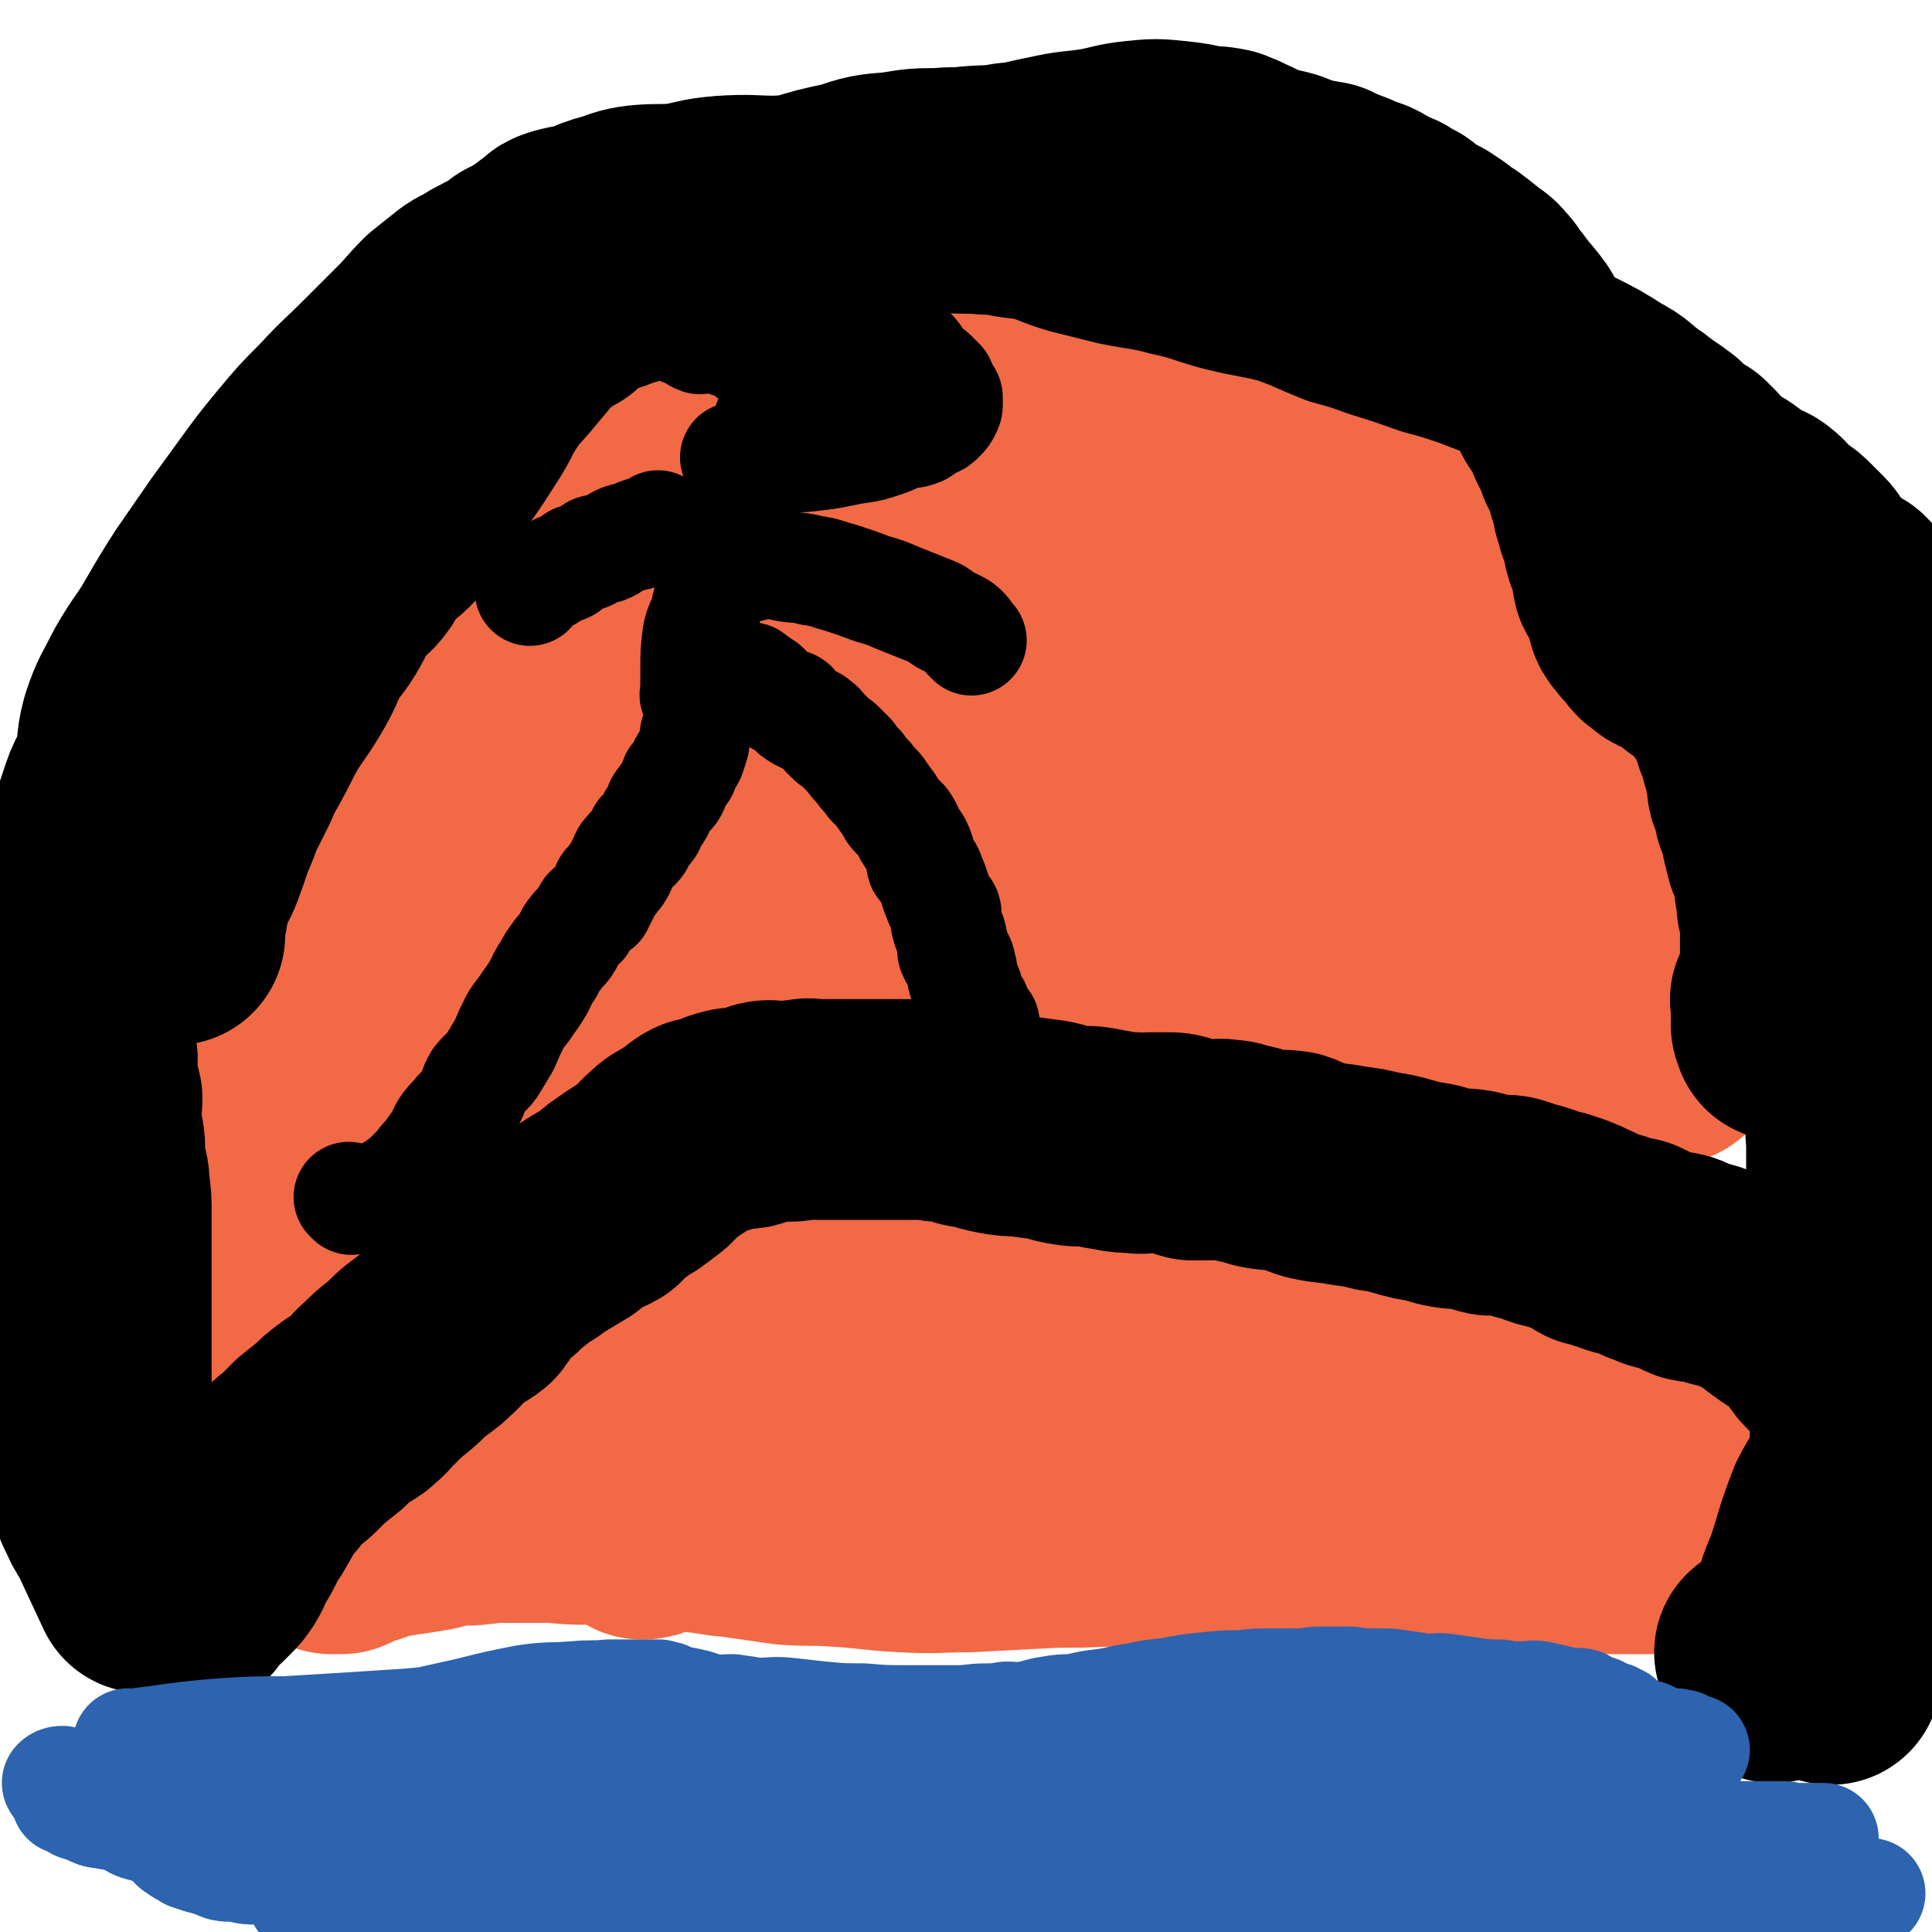 <svg viewBox='0 0 1050 1050' version='1.1' xmlns='http://www.w3.org/2000/svg' xmlns:xlink='http://www.w3.org/1999/xlink'><g fill='none' stroke='#F26946' stroke-width='120' stroke-linecap='round' stroke-linejoin='round'><path d='M932,746c-1,-1 -1,-1 -1,-1 -1,-1 0,0 0,0 0,0 0,0 0,0 0,0 0,0 0,0 -1,-1 0,0 0,0 0,0 0,0 0,0 0,0 0,0 0,0 -1,-1 0,0 0,0 0,0 0,0 0,0 0,0 0,0 0,0 '/><path d='M905,785c-1,-1 -1,-1 -1,-1 -1,-1 0,0 0,0 0,0 0,0 0,0 0,0 0,0 0,0 -1,-1 0,0 0,0 0,0 0,0 0,0 0,0 -1,0 0,0 2,-10 2,-10 6,-20 0,-1 1,-1 2,-2 0,0 0,0 0,0 3,-6 3,-6 6,-11 2,-3 2,-3 4,-5 3,-3 3,-3 5,-6 2,-3 1,-4 3,-7 2,-3 2,-3 4,-6 2,-2 2,-2 3,-4 1,-3 0,-3 0,-6 0,-1 1,-1 0,-2 -1,-2 -2,-2 -4,-3 -2,-3 -1,-4 -4,-6 -3,-3 -4,-2 -7,-4 -3,-2 -2,-3 -5,-5 -5,-4 -6,-4 -11,-7 -6,-2 -6,-2 -11,-5 -5,-3 -4,-3 -9,-6 -5,-2 -5,-3 -10,-5 -4,-2 -4,-2 -9,-4 -3,-1 -4,-1 -6,-3 -3,-2 -2,-2 -4,-4 -1,-2 -1,-1 -3,-2 -2,-1 -3,-1 -5,-2 -3,-1 -3,-1 -6,-2 -3,-1 -3,-1 -6,-2 -3,0 -3,0 -5,-1 -3,-2 -3,-2 -7,-3 -2,-1 -2,-1 -4,-1 -3,-2 -3,-2 -6,-3 -3,-1 -3,0 -5,-1 -3,-1 -3,-2 -6,-3 -3,0 -3,1 -5,0 -2,0 -2,-1 -4,-1 -3,-1 -3,0 -7,-1 -3,-1 -3,-1 -6,-2 -3,-1 -4,-1 -7,-1 -3,-1 -3,0 -6,-1 -4,-1 -4,-2 -8,-3 -4,0 -4,1 -8,0 -5,0 -4,-1 -8,-1 -5,-1 -5,-1 -10,-2 -5,-1 -5,-1 -11,-1 -6,0 -6,0 -12,0 -7,0 -7,-1 -13,-1 -7,0 -7,0 -13,0 -5,0 -5,0 -11,0 -5,0 -5,0 -10,0 -5,0 -5,0 -10,0 -3,0 -3,0 -7,1 -3,0 -3,0 -6,0 -3,0 -3,0 -7,1 -3,1 -3,2 -7,3 -3,0 -3,-1 -5,-1 -3,0 -3,1 -5,1 -2,0 -2,0 -5,0 -2,0 -2,0 -4,0 -3,0 -3,0 -5,0 -5,0 -5,-1 -10,-1 -4,0 -4,0 -9,0 -4,0 -4,0 -8,0 -4,0 -4,0 -7,0 -4,0 -4,0 -7,0 -2,0 -2,0 -4,0 -1,0 -1,0 -3,0 -2,0 -2,0 -4,0 -1,0 -1,0 -3,0 -5,0 -5,0 -11,0 -5,0 -5,0 -10,0 -3,0 -3,0 -6,0 -4,0 -4,0 -9,0 -3,0 -3,0 -6,0 -6,0 -6,0 -11,0 -6,0 -6,1 -11,2 -6,1 -6,1 -12,2 -5,2 -5,2 -10,4 -6,2 -6,2 -12,4 -8,3 -8,4 -16,7 -9,4 -9,3 -18,7 -14,6 -14,7 -27,13 -11,6 -11,5 -22,10 -9,5 -9,5 -17,10 -8,5 -8,6 -16,11 -7,5 -7,5 -14,9 -7,5 -7,4 -14,9 -7,5 -7,5 -15,11 -9,5 -9,6 -18,11 -8,4 -9,3 -17,7 -6,4 -6,5 -13,9 -5,4 -5,4 -11,7 -5,3 -5,2 -10,5 -4,2 -4,2 -8,4 -2,1 -2,0 -4,2 -3,1 -2,1 -4,2 -4,2 -3,2 -7,5 -3,2 -4,2 -7,5 -4,3 -4,3 -8,6 -5,4 -5,3 -10,7 -3,3 -3,3 -7,7 -3,3 -3,3 -7,6 -4,2 -4,2 -7,4 -4,3 -4,4 -8,6 -2,2 -3,1 -5,2 -3,2 -3,2 -5,4 -2,2 -2,3 -4,4 -2,1 -2,0 -4,0 -2,0 -2,2 -4,2 -2,1 -2,1 -4,1 0,0 0,0 0,0 0,0 0,0 0,0 0,0 0,0 -1,0 -1,0 -2,0 -3,0 0,0 1,0 1,0 1,0 0,-1 1,-1 3,-1 3,-1 5,-2 4,-1 4,-1 7,-3 5,-2 4,-3 9,-5 4,-2 5,-1 9,-3 3,-1 3,-1 5,-3 6,-3 6,-3 12,-6 5,-3 5,-2 10,-5 5,-2 5,-2 11,-5 5,-3 5,-3 10,-6 6,-4 7,-3 13,-8 16,-11 16,-12 31,-24 14,-12 13,-13 28,-24 15,-11 16,-10 32,-22 14,-9 13,-10 27,-19 12,-9 13,-8 25,-15 10,-6 10,-6 19,-12 9,-4 9,-4 18,-8 8,-4 8,-4 17,-8 3,-2 3,-1 8,-3 8,-3 8,-3 16,-6 10,-4 10,-5 20,-9 10,-5 10,-5 21,-8 10,-4 10,-4 20,-7 9,-4 9,-4 19,-7 10,-3 10,-3 20,-5 10,-2 10,-1 20,-2 10,0 10,0 19,0 9,0 9,0 18,0 9,0 9,0 19,0 10,0 10,0 20,0 9,0 10,0 19,1 7,1 7,2 15,3 8,2 8,2 17,4 9,2 9,2 19,5 9,2 9,2 19,4 10,3 10,3 20,7 9,2 8,3 17,6 8,3 8,3 16,6 7,3 7,4 14,7 6,2 6,2 12,4 6,2 6,2 12,5 6,3 6,4 12,7 6,2 7,0 13,3 6,3 5,4 11,7 4,2 4,2 8,4 5,2 5,2 9,5 3,1 2,1 5,3 2,3 3,3 5,5 2,1 2,1 3,3 1,1 1,1 2,2 1,2 1,2 3,4 2,3 3,2 5,4 2,2 2,3 3,5 2,2 3,1 5,3 1,3 1,3 3,5 1,2 2,2 3,4 1,2 0,3 2,5 1,1 2,0 3,1 2,2 2,3 3,6 1,2 1,3 2,5 2,2 2,2 4,5 2,2 2,2 3,4 1,4 0,4 0,7 0,3 0,3 0,6 0,3 0,3 0,6 0,4 0,4 0,9 0,5 0,5 0,9 0,5 -1,5 -1,9 0,6 0,6 0,11 0,3 0,3 0,7 0,3 0,3 1,7 1,3 1,3 3,6 2,3 2,2 5,5 1,1 1,2 3,3 3,1 3,1 6,2 2,0 2,-1 4,0 2,1 2,2 3,2 1,1 2,0 3,0 0,0 0,0 0,0 1,0 1,0 2,0 0,0 0,0 0,0 0,0 0,0 0,0 -1,-1 -2,0 -3,0 -1,0 -1,0 -2,0 -2,0 -2,0 -3,0 -2,0 -2,0 -4,0 -1,-1 -1,-1 -3,-2 -1,0 -1,0 -3,0 -1,0 -1,-1 -2,-1 -1,0 -1,0 -3,0 -1,0 -1,0 -2,0 -2,0 -1,-1 -3,-1 -1,0 -1,0 -1,0 -1,0 -1,0 -1,0 -1,0 -1,0 -3,0 -1,0 -1,0 -1,0 -1,0 -1,0 -1,0 -1,0 -1,0 -2,0 -1,0 -1,0 -1,0 -1,0 -1,0 -3,0 0,0 0,0 0,0 -1,0 -1,0 -2,0 -1,0 -1,0 -1,0 -1,0 -1,0 -2,0 -1,0 -1,0 -3,0 0,0 0,0 0,0 0,0 0,0 0,0 0,0 0,0 -1,0 0,0 0,0 0,0 -1,0 -2,0 -2,0 -1,0 0,0 0,0 0,0 0,0 0,0 0,0 0,0 -1,0 0,0 0,0 0,0 -1,0 -1,0 -1,0 0,0 0,0 0,0 0,0 0,0 0,0 0,0 0,0 -1,0 0,0 0,0 0,0 -1,0 -1,0 -2,0 0,0 0,0 -1,0 0,0 0,0 0,0 -1,0 -1,0 -3,0 0,0 0,0 0,0 -2,0 -2,0 -4,0 -1,0 -1,0 -1,0 -2,0 -2,-1 -4,-1 -2,0 -2,0 -4,0 -2,0 -2,0 -4,0 -2,-1 -1,-1 -3,-2 -1,0 -1,0 -2,0 -3,0 -3,0 -5,0 -3,0 -3,-1 -6,-1 -5,0 -6,0 -11,0 -7,0 -7,0 -13,0 -7,0 -7,0 -14,0 -6,0 -6,0 -11,0 -5,0 -5,0 -10,0 -4,0 -4,-1 -8,-1 -4,0 -4,0 -8,0 -3,0 -3,0 -6,0 -4,0 -4,0 -7,0 -6,0 -6,0 -12,0 -7,0 -7,0 -14,0 -9,0 -9,0 -18,0 -10,0 -10,0 -20,0 -12,0 -12,0 -23,0 -10,0 -10,0 -21,0 -12,0 -12,0 -25,0 -15,0 -15,1 -29,1 -17,1 -17,0 -34,1 -19,1 -19,1 -38,2 -17,0 -17,1 -35,0 -18,-1 -18,-2 -36,-3 -13,-1 -13,0 -27,-1 -14,-2 -14,-2 -28,-4 -12,-1 -12,-2 -24,-3 -9,-1 -9,0 -18,-1 -10,-1 -10,-2 -21,-3 -10,0 -10,0 -21,0 -10,0 -10,-1 -20,-1 -10,0 -10,0 -20,0 -8,0 -8,0 -16,1 -8,1 -8,0 -16,1 -6,1 -6,2 -13,3 -6,1 -6,1 -13,2 -6,1 -6,1 -12,2 -4,1 -4,2 -8,3 -3,1 -4,0 -7,1 -3,2 -3,2 -6,3 -1,1 -1,0 -3,1 0,0 0,0 -1,0 0,0 0,0 -1,0 0,0 0,0 0,0 1,0 1,0 1,0 0,0 0,0 0,0 1,0 1,0 1,0 0,0 0,0 0,0 0,0 0,0 0,0 1,0 1,0 2,0 0,0 0,0 0,0 0,0 1,0 1,0 1,0 1,0 2,-1 2,-1 1,-1 3,-2 4,-2 5,-2 9,-3 5,-2 5,-1 9,-3 10,-5 10,-5 19,-10 20,-13 19,-13 39,-26 25,-16 24,-16 49,-31 23,-13 23,-13 46,-26 20,-12 20,-14 41,-24 18,-9 19,-7 37,-14 18,-7 17,-8 35,-13 15,-4 15,-3 30,-6 14,-3 14,-4 28,-6 16,-2 16,-1 32,-3 8,-1 8,-1 16,-2 12,-1 12,-1 24,-1 12,0 12,0 24,0 9,0 10,-1 19,0 8,1 8,2 15,3 5,0 6,-1 10,0 2,1 3,1 4,3 1,1 0,1 0,2 0,1 0,1 0,1 -4,4 -5,4 -10,6 -6,3 -7,2 -14,4 -10,3 -11,3 -21,7 -22,9 -22,9 -44,19 -20,10 -20,11 -40,20 -17,8 -18,7 -35,14 -16,7 -16,8 -31,15 -13,6 -13,5 -25,11 -12,6 -11,6 -23,11 -10,5 -10,5 -21,10 -6,3 -6,3 -13,6 -9,5 -9,5 -18,9 -7,4 -6,4 -13,8 -7,4 -7,4 -13,8 -2,1 -3,1 -5,3 -1,1 -1,2 -1,3 -1,0 0,0 0,0 2,0 2,0 4,-1 4,-1 3,-2 7,-3 13,-2 13,-1 25,-4 24,-6 24,-6 47,-12 29,-9 29,-10 58,-18 27,-8 27,-8 54,-15 25,-8 25,-9 50,-16 22,-5 22,-5 44,-9 19,-5 19,-5 38,-9 17,-3 17,-4 33,-7 14,-2 14,0 28,-1 8,-1 8,-2 15,-2 9,0 9,1 17,1 10,1 10,1 20,2 10,1 10,2 19,3 9,1 10,0 19,1 6,2 6,2 13,4 6,2 6,1 12,3 5,2 4,3 9,5 4,2 4,2 9,3 3,1 3,1 6,2 2,1 2,2 4,3 1,0 1,0 1,0 1,0 2,1 2,1 0,0 -1,0 -2,1 -3,0 -3,1 -6,1 -20,4 -20,4 -41,8 -27,6 -27,6 -54,11 -22,5 -22,5 -44,10 -18,3 -18,3 -36,8 -11,2 -11,3 -22,5 -9,3 -10,2 -18,4 -4,1 -3,3 -6,3 -6,2 -6,1 -11,1 -6,0 -6,0 -12,0 -7,0 -7,0 -13,0 -5,0 -5,0 -10,0 -6,0 -6,0 -11,-1 -4,-1 -3,-1 -7,-1 -2,-1 -2,-1 -5,-1 -2,0 -2,0 -4,0 -1,0 -1,0 -1,0 -1,0 -1,-1 -2,-1 0,0 0,0 0,0 0,0 0,0 0,0 '/><path d='M980,802c-1,-1 -1,-1 -1,-1 -1,-1 0,0 0,0 0,0 0,0 0,0 0,0 0,0 0,0 -1,-1 0,0 0,0 0,0 0,0 0,0 0,0 0,0 0,0 -1,-1 0,0 0,0 0,0 0,0 0,0 0,0 0,0 0,0 -1,-1 0,0 0,0 0,0 0,0 0,0 0,0 0,0 0,0 -1,-1 0,0 0,0 0,0 0,0 0,0 0,0 0,0 0,0 -1,-1 0,0 0,0 0,0 0,0 0,0 0,0 0,0 0,0 -1,-1 0,0 0,0 0,0 0,0 0,0 0,0 0,0 0,0 -1,-1 0,0 0,0 0,0 0,0 0,0 1,-5 1,-5 1,-10 1,-2 1,-2 1,-4 2,-6 2,-6 4,-12 0,0 0,0 0,-1 2,-6 2,-6 4,-12 0,0 0,1 0,1 0,0 0,0 0,0 1,-4 1,-4 2,-9 0,0 0,0 0,0 0,0 0,0 0,0 -1,-1 0,0 0,0 0,0 0,0 0,0 0,0 0,0 0,0 -1,-1 0,0 0,0 0,0 0,0 0,0 0,0 -1,0 0,0 3,-2 4,-2 8,-4 0,0 0,0 0,0 0,0 -1,0 0,0 2,-3 3,-3 7,-5 0,0 0,0 0,0 0,0 -1,0 0,0 3,-5 5,-8 7,-10 1,-1 -3,3 -2,3 1,0 3,-2 5,-4 4,-4 4,-4 6,-9 2,-4 2,-4 4,-8 2,-5 3,-4 4,-9 1,-5 0,-5 1,-10 1,-5 1,-5 2,-9 0,-4 1,-4 1,-8 0,-3 0,-3 0,-7 0,-3 0,-3 0,-7 0,-4 0,-4 0,-7 0,-4 0,-4 0,-7 0,-3 0,-3 0,-7 0,-4 0,-4 0,-7 0,-3 0,-3 0,-7 0,-2 0,-2 0,-5 0,-2 0,-2 0,-4 0,-3 0,-3 0,-6 0,-1 0,-1 0,-1 0,-2 0,-2 0,-4 0,-2 0,-2 0,-3 0,-2 0,-2 0,-5 0,-2 0,-2 0,-4 0,-2 0,-2 0,-4 0,-2 0,-2 0,-4 0,-2 -1,-2 -2,-4 -1,-2 -1,-2 -1,-4 0,-2 0,-2 0,-4 0,-2 0,-2 0,-4 0,-1 -1,-1 -2,-3 0,-2 1,-2 0,-4 -1,-3 -2,-3 -3,-5 -1,-2 -1,-2 -1,-5 -1,-2 0,-2 -1,-3 -1,-3 -1,-3 -2,-5 -1,-2 -1,-2 -1,-4 0,-2 1,-2 0,-4 -1,-2 -2,-2 -3,-4 0,-2 1,-2 1,-4 0,-2 -1,-2 -2,-4 -1,-3 -1,-3 -1,-5 0,-2 0,-2 0,-4 0,-3 0,-3 0,-6 0,-2 0,-2 0,-5 0,-2 -1,-2 -1,-4 -1,-4 -1,-4 -1,-7 0,-3 1,-3 0,-6 -1,-3 -3,-3 -4,-6 -1,-3 1,-4 1,-7 -1,-3 -2,-3 -3,-6 0,-3 1,-3 1,-5 0,-3 1,-4 0,-7 -1,-2 -3,-2 -4,-5 0,-2 1,-2 1,-4 0,-3 0,-3 0,-5 0,-4 0,-4 0,-7 0,-3 1,-3 0,-6 0,-2 -2,-2 -2,-3 -1,-3 0,-3 0,-6 0,-7 1,-7 0,-14 -1,-7 -2,-7 -3,-14 0,-6 1,-6 0,-13 -1,-4 0,-5 -2,-9 -2,-5 -3,-4 -4,-9 -1,-2 0,-3 -1,-5 -1,0 -2,1 -2,0 -1,-1 0,-2 -1,-4 -1,-2 -2,-1 -4,-2 0,0 0,-1 0,-1 -1,-2 -1,-2 -2,-3 0,0 0,0 -1,-1 0,0 0,0 0,0 0,0 0,0 -1,0 -1,0 -2,0 -3,0 0,0 1,0 1,0 0,0 -1,0 -1,0 0,0 0,1 0,1 0,0 -1,0 -1,0 0,1 1,2 0,2 -1,1 -1,0 -2,0 0,0 0,1 0,1 -1,1 -1,0 -2,1 -2,1 -1,1 -3,3 -1,1 -1,1 -1,1 -1,1 -1,1 -3,3 0,0 0,1 -1,1 -1,1 -2,1 -3,2 0,1 0,1 0,1 -1,1 -1,1 -2,1 -1,0 -1,0 -2,0 -1,0 -1,0 -1,0 0,0 0,0 -1,0 0,0 0,0 0,0 0,0 0,0 0,-1 0,-1 0,-1 0,-1 0,-2 0,-2 0,-3 0,-1 0,-1 0,-2 0,-1 0,-1 0,-2 0,-1 0,-1 0,-3 0,0 0,0 0,0 0,-1 0,-1 0,-2 0,0 0,0 0,0 0,-1 0,-1 0,-2 0,0 0,0 0,-1 0,-1 0,-1 0,-1 0,0 0,0 0,0 0,0 0,0 0,0 -1,0 -1,0 -2,0 -1,0 -1,0 -2,0 -1,0 -1,0 -2,1 -2,1 -2,2 -4,3 -1,0 -1,0 -2,0 -3,1 -3,0 -6,1 -1,0 -1,1 -3,2 -2,0 -2,0 -4,1 -3,1 -3,1 -5,2 -3,0 -3,-1 -6,0 -2,1 -2,2 -4,2 -3,1 -3,0 -5,0 -3,0 -3,0 -5,1 -3,1 -3,1 -6,2 -4,0 -4,1 -9,1 -3,1 -3,0 -5,0 -3,0 -3,0 -6,0 -4,0 -4,0 -9,0 -3,0 -3,0 -7,0 -4,0 -4,0 -8,0 -5,0 -5,0 -9,0 -4,0 -4,1 -8,1 -5,0 -5,0 -10,0 -4,0 -4,0 -8,0 -5,0 -5,0 -10,0 -5,0 -5,0 -10,0 -8,0 -8,0 -15,0 -9,0 -9,1 -18,1 -12,1 -12,0 -23,1 -20,3 -20,3 -39,6 -22,4 -22,3 -44,8 -25,6 -25,8 -50,14 -18,5 -18,5 -37,8 -14,3 -14,3 -29,4 -8,1 -8,1 -17,1 -7,0 -7,-1 -14,-1 -5,0 -5,0 -10,0 -3,0 -3,0 -6,0 -6,0 -6,0 -12,0 -7,0 -7,0 -13,0 -7,0 -7,0 -14,0 -6,0 -6,0 -13,0 -7,0 -7,-1 -14,0 -11,1 -11,1 -22,2 -14,3 -13,3 -27,7 -12,3 -12,3 -25,6 -12,3 -12,3 -24,6 -8,2 -8,3 -16,5 -8,2 -8,2 -16,3 -7,1 -7,1 -13,2 -4,1 -4,0 -8,1 -4,1 -3,2 -7,3 -6,1 -6,1 -11,2 -5,1 -5,2 -10,3 -5,1 -5,0 -10,1 -4,1 -4,2 -8,4 -4,2 -4,2 -8,4 -3,2 -3,2 -7,3 -3,1 -4,0 -7,2 -5,1 -4,2 -9,4 -3,2 -3,2 -6,3 -4,2 -4,2 -7,4 -3,1 -3,1 -6,2 -2,1 -2,1 -5,2 -3,2 -3,2 -6,4 -2,1 -2,1 -5,2 -3,2 -3,2 -5,4 -3,2 -3,2 -6,4 -2,2 -1,3 -3,6 -3,2 -3,2 -5,5 -2,2 -2,2 -4,4 -2,3 -2,3 -4,7 -2,3 -2,3 -4,7 -3,5 -2,5 -4,9 -2,5 -2,5 -4,10 -3,5 -4,5 -6,10 -2,6 -1,6 -4,12 -2,7 -3,7 -5,13 -4,8 -4,8 -7,15 -3,10 -3,10 -6,19 -3,9 -2,9 -5,18 -2,4 -3,4 -4,8 -2,10 -1,10 -4,20 -2,10 -2,9 -5,19 -1,5 -1,5 -1,9 -1,4 -1,4 -1,7 -1,5 -1,4 -1,9 -1,4 -1,4 -2,8 -1,5 0,5 -1,9 0,4 -1,4 -1,7 -2,9 -2,8 -3,17 -1,7 0,7 0,14 0,1 0,1 0,2 0,2 0,2 0,5 0,2 0,2 0,5 0,2 0,2 0,5 0,3 0,3 0,6 0,2 0,2 0,5 0,1 0,1 0,3 0,3 0,3 0,5 0,2 0,2 0,4 0,1 0,1 0,2 1,4 2,3 4,7 1,2 1,2 3,5 '/><path d='M127,476c-1,-1 -1,-1 -1,-1 -1,-1 0,0 0,0 0,0 0,0 0,0 0,0 0,0 0,0 -1,-1 0,0 0,0 0,0 0,0 0,0 0,-6 -1,-6 0,-12 0,-3 1,-3 2,-7 1,-6 1,-6 2,-12 2,-7 2,-7 3,-14 2,-8 3,-8 5,-16 2,-10 1,-10 4,-19 5,-15 5,-15 11,-30 10,-22 11,-22 20,-44 7,-16 7,-16 14,-32 5,-13 6,-12 11,-25 4,-7 4,-7 7,-14 2,-6 0,-7 4,-11 2,-3 4,-2 7,-4 2,-2 2,-3 5,-4 0,-1 -1,1 0,1 1,0 2,0 3,-1 2,0 2,0 4,-1 5,-2 5,-1 9,-3 6,-2 6,-2 13,-4 13,-5 14,-4 27,-9 14,-6 14,-6 28,-11 17,-6 17,-6 33,-11 17,-6 16,-7 33,-12 17,-6 17,-5 33,-9 16,-4 16,-4 32,-7 16,-4 16,-4 33,-6 14,-2 14,-2 28,-3 15,-1 15,0 30,0 9,0 9,-1 18,0 14,1 14,2 27,3 13,1 13,1 26,2 11,2 11,2 23,4 11,1 11,1 21,3 9,1 9,2 18,3 8,1 9,0 17,1 6,1 6,1 13,2 7,2 7,3 14,5 7,2 8,1 15,3 9,3 9,3 17,6 9,4 9,4 19,8 8,3 8,4 17,6 9,2 9,0 18,3 8,3 8,3 16,8 7,4 7,5 14,10 10,6 10,6 19,12 8,7 7,7 15,14 7,6 7,6 14,11 8,6 8,5 15,10 6,4 6,4 10,8 5,4 5,4 9,8 3,3 3,3 6,6 4,4 5,4 9,8 6,5 6,5 12,11 4,5 3,6 8,11 4,5 5,4 10,9 3,4 3,4 6,8 3,5 3,5 6,10 2,3 1,3 3,7 1,6 2,5 3,11 1,3 -1,4 0,7 1,4 2,4 3,8 1,4 0,4 0,9 0,3 0,3 0,6 0,2 0,2 0,5 0,2 1,2 1,5 0,1 0,1 0,1 0,1 0,0 0,0 0,0 0,0 0,0 0,-1 0,-1 0,-1 -1,-3 -1,-3 -2,-6 -1,-4 -1,-4 -3,-9 -2,-6 -2,-7 -5,-13 -4,-6 -5,-5 -10,-11 -5,-7 -4,-8 -10,-14 -9,-9 -9,-9 -18,-17 -10,-9 -10,-9 -21,-17 -10,-7 -10,-7 -21,-12 -10,-6 -10,-6 -22,-10 -10,-3 -10,-3 -21,-5 -9,-2 -9,-1 -19,-3 -10,-2 -10,-1 -20,-3 -9,-2 -9,-2 -18,-4 -8,-2 -8,-2 -17,-4 -5,-1 -5,-1 -10,-3 -5,-1 -5,-1 -11,-1 -5,-1 -5,0 -10,0 -7,0 -8,-1 -15,0 -13,2 -14,2 -27,6 -10,3 -10,4 -20,8 -9,3 -10,2 -19,6 -11,3 -10,4 -21,8 -10,3 -10,3 -21,6 -10,4 -10,5 -21,7 -11,3 -11,2 -23,4 -13,2 -13,2 -25,4 -14,2 -14,2 -27,3 -14,2 -14,2 -27,3 -15,2 -15,1 -29,2 -13,0 -13,-1 -27,0 -16,1 -16,2 -32,3 -14,1 -14,0 -28,0 -17,0 -17,-1 -34,-1 -13,0 -13,0 -26,0 -12,0 -12,0 -24,0 -8,0 -8,1 -17,0 -6,-1 -6,-2 -12,-4 -3,-1 -4,-1 -6,-2 -1,-1 -1,-1 -1,-2 0,0 1,0 1,0 2,-1 1,-2 3,-3 4,-1 5,-1 9,-1 21,-4 21,-5 42,-9 25,-4 25,-3 50,-6 25,-3 25,-3 50,-5 24,-2 24,-3 49,-4 23,-2 23,-1 47,-2 22,-1 22,-2 44,-3 21,-1 21,0 42,0 18,0 18,0 36,0 17,0 17,0 34,0 14,0 14,1 29,1 12,0 12,0 24,-1 10,0 10,1 20,0 5,0 5,0 9,-2 4,-1 5,-1 7,-3 0,0 -1,-1 -1,-1 -1,-1 -1,-1 -3,-1 -10,-2 -11,-3 -22,-3 -30,-3 -30,-2 -61,-3 -30,-1 -30,0 -60,0 -26,0 -26,1 -53,1 -21,0 -21,-1 -41,0 -22,1 -22,2 -44,2 -13,1 -13,0 -27,0 -12,0 -12,0 -24,0 -14,-1 -14,-1 -27,-2 -14,-1 -14,0 -28,-1 -16,-2 -16,-3 -32,-4 -17,-1 -17,0 -33,-1 -15,0 -15,0 -29,0 -14,0 -14,1 -27,2 -11,1 -12,0 -23,2 -9,3 -9,5 -18,8 -7,2 -8,0 -14,3 -6,2 -5,4 -11,6 -3,2 -3,1 -6,3 -4,1 -4,1 -7,3 -1,1 0,2 -1,3 -1,0 -1,0 -1,0 1,0 1,-1 3,-1 3,0 3,1 6,0 6,-1 5,-3 11,-4 16,-3 16,-3 32,-5 23,-2 23,0 45,-2 27,-2 27,-2 53,-6 22,-3 22,-4 45,-8 19,-4 20,-3 39,-7 18,-3 18,-3 37,-7 17,-5 17,-6 34,-10 15,-5 15,-4 30,-8 13,-4 13,-3 25,-7 7,-3 7,-4 14,-6 8,-3 8,-2 16,-4 5,-1 5,-1 10,-3 2,-1 3,-1 5,-3 0,-1 0,-2 0,-3 0,-1 -1,-1 -1,-1 -5,-1 -5,-2 -10,-1 -32,3 -32,2 -63,9 -40,9 -40,10 -80,23 -30,10 -30,11 -60,25 -22,10 -22,10 -42,22 -17,10 -17,11 -33,22 -14,9 -14,8 -27,18 -11,9 -11,10 -21,21 -9,10 -8,11 -17,21 -6,9 -6,9 -12,18 -5,7 -6,7 -11,15 -4,6 -4,6 -7,13 -1,1 -1,2 -2,3 -2,3 -2,3 -4,5 -2,4 -2,3 -4,7 -2,3 -1,3 -3,6 -2,2 -2,2 -4,4 -3,1 -3,1 -6,1 -1,0 -1,0 -3,0 -1,0 -1,0 -3,-1 -2,-3 -3,-3 -5,-6 -1,-2 -1,-2 -1,-4 -1,-3 0,-3 1,-6 2,-3 2,-3 4,-6 14,-14 14,-14 29,-28 27,-25 28,-24 56,-50 23,-22 22,-23 46,-44 13,-12 13,-12 27,-21 9,-6 10,-7 19,-9 4,-1 4,1 8,3 2,1 2,0 3,1 1,1 0,1 0,2 -1,2 -2,2 -2,4 -2,4 -1,4 -2,8 -2,4 -2,4 -5,8 -2,3 -2,3 -4,7 -4,4 -4,4 -7,9 -9,13 -8,13 -17,26 -8,12 -8,12 -16,24 -7,9 -7,9 -14,18 -6,8 -6,8 -12,14 -4,5 -4,5 -9,9 -3,2 -4,2 -6,5 -3,4 -2,5 -5,10 -2,3 -3,3 -4,6 -2,4 -2,4 -3,8 -1,1 0,1 -1,2 0,3 0,3 -1,6 -2,5 -2,5 -4,10 -2,6 -2,6 -4,11 -4,8 -4,8 -7,16 -4,9 -3,9 -7,17 -3,9 -4,8 -7,17 -3,9 -2,9 -5,18 -2,9 -2,9 -5,18 -3,8 -3,8 -6,16 -2,10 -2,10 -4,19 -4,11 -4,11 -7,21 -4,10 -4,10 -7,20 -3,10 -3,10 -7,19 -3,9 -3,9 -6,17 -1,6 -1,6 -3,12 -2,6 -3,6 -5,12 -2,4 -1,4 -3,8 -1,4 -1,4 -2,8 -1,2 0,2 -1,4 0,1 -1,1 -1,2 0,1 0,1 0,1 1,0 1,0 1,0 3,-2 2,-3 4,-5 3,-3 4,-3 7,-6 6,-5 7,-4 12,-9 14,-14 14,-14 26,-29 14,-16 14,-17 27,-34 14,-17 14,-17 28,-34 12,-14 13,-13 25,-26 8,-10 7,-11 16,-20 7,-8 7,-7 15,-14 5,-6 6,-5 11,-11 5,-5 4,-5 9,-11 3,-5 3,-6 6,-10 1,-1 2,-1 3,-2 1,-2 0,-3 1,-6 3,-4 4,-4 6,-8 2,-3 1,-4 3,-7 2,-3 3,-3 5,-6 0,-1 0,-1 1,-3 0,0 0,0 0,0 0,0 0,0 0,0 -1,2 0,3 -1,5 -4,4 -5,2 -10,6 -4,5 -3,6 -7,10 -7,7 -9,5 -15,13 -13,18 -11,19 -22,38 -9,16 -10,15 -18,31 -6,12 -6,13 -10,25 -4,12 -3,12 -7,24 -2,7 -2,8 -4,15 -2,8 -3,8 -4,15 -1,4 0,4 0,8 0,4 0,4 1,8 0,6 0,6 1,11 1,6 1,7 3,12 1,5 1,5 3,10 1,3 1,3 3,5 1,2 1,2 3,3 2,1 3,1 5,0 1,-1 1,-1 2,-3 2,-2 2,-2 4,-4 6,-7 7,-7 12,-14 9,-12 8,-13 17,-25 9,-14 9,-14 19,-28 7,-11 7,-11 15,-22 6,-9 5,-9 12,-17 5,-6 5,-5 10,-10 6,-5 5,-6 11,-10 5,-2 5,-1 10,-3 2,-1 1,-1 3,-2 3,-2 3,-2 6,-3 3,-2 3,-2 6,-5 3,-2 3,-3 6,-5 4,-3 4,-3 8,-6 3,-2 3,-2 8,-4 3,-3 3,-3 7,-4 5,-2 5,-2 9,-3 5,-1 5,-1 11,-1 5,0 5,-1 10,0 6,1 6,2 12,3 9,1 9,-1 17,0 8,1 8,1 15,2 8,1 8,1 17,2 7,1 7,0 13,1 7,1 7,1 14,1 8,1 8,0 16,0 7,0 7,0 14,0 6,0 6,0 12,0 9,0 9,0 17,0 9,0 9,0 17,0 9,0 9,-1 17,0 9,1 9,2 17,3 8,0 8,-1 17,-1 7,0 7,0 14,0 6,0 6,0 12,0 5,0 5,1 9,0 5,-1 4,-2 8,-3 5,0 5,0 10,0 6,0 6,0 11,0 4,0 4,0 8,-1 6,-1 6,-1 11,-2 5,-1 5,-1 10,-1 5,0 5,0 10,0 5,0 5,0 10,0 4,0 4,0 8,0 3,0 4,-1 7,0 5,1 5,2 9,3 6,2 6,1 11,3 5,2 5,1 11,3 4,2 4,4 9,5 4,2 5,1 9,2 5,2 5,2 9,4 4,2 4,2 8,3 3,1 3,1 6,2 4,1 4,1 8,2 4,2 4,1 9,2 2,1 2,1 3,1 4,0 4,0 7,0 3,0 3,0 6,0 4,0 4,0 7,-1 4,-1 4,0 7,-1 3,-2 3,-3 6,-5 2,-2 4,-1 5,-4 1,-2 1,-3 1,-6 0,-3 1,-3 0,-6 0,-3 -1,-3 -2,-5 -3,-7 -2,-7 -5,-13 -4,-8 -4,-8 -8,-15 -3,-8 -2,-8 -5,-15 -3,-7 -4,-6 -6,-13 -3,-5 -2,-6 -5,-11 -2,-5 -3,-4 -6,-9 -3,-4 -2,-5 -5,-9 -3,-3 -4,-2 -7,-4 -4,-3 -4,-4 -8,-6 -10,-4 -10,-4 -20,-6 -13,-4 -13,-5 -26,-7 -18,-2 -18,-2 -35,-3 -17,-1 -17,-1 -34,-2 -16,0 -16,-1 -31,0 -17,1 -17,1 -34,4 -16,1 -16,2 -32,4 -14,2 -14,2 -29,4 -14,2 -14,2 -29,4 -16,3 -16,2 -32,4 -14,2 -14,2 -28,4 -13,1 -14,0 -27,1 -12,1 -12,2 -24,4 -12,1 -12,0 -24,1 -10,2 -10,2 -20,4 -8,2 -8,3 -16,5 -8,1 -8,1 -16,2 -6,2 -6,2 -12,4 -6,3 -6,3 -11,6 -2,2 -2,2 -4,4 -2,1 -4,0 -4,1 -1,1 1,2 2,2 1,0 1,0 2,0 3,0 3,0 6,0 11,0 11,0 21,1 17,0 17,0 34,1 20,2 20,2 41,3 21,1 21,1 41,2 21,0 21,-1 41,-1 19,0 19,0 38,0 18,0 18,-1 37,0 15,1 15,1 31,4 11,1 11,1 23,4 16,4 16,4 32,9 15,4 14,5 29,10 13,4 13,4 26,8 12,3 12,3 23,6 9,2 9,3 17,5 7,2 7,1 14,3 5,1 5,1 10,1 4,1 4,1 8,2 4,1 3,2 7,3 3,1 3,0 6,1 1,1 1,1 2,2 0,0 0,0 0,0 1,0 1,0 2,0 0,0 0,0 0,0 1,0 1,0 1,0 '/></g>
<g fill='none' stroke='#000000' stroke-width='120' stroke-linecap='round' stroke-linejoin='round'><path d='M103,870c-1,-1 -1,-1 -1,-1 -1,-1 0,0 0,0 0,0 0,0 0,0 0,0 0,0 0,0 -1,-1 0,0 0,0 0,0 0,0 0,0 0,0 0,0 0,0 -1,-1 0,0 0,0 0,0 0,0 0,0 7,-6 7,-6 13,-12 0,0 0,0 0,0 3,-3 3,-3 5,-6 3,-5 2,-5 5,-10 2,-3 2,-3 4,-7 1,-3 2,-3 3,-6 3,-4 3,-4 5,-8 3,-4 2,-5 5,-9 3,-4 3,-4 6,-7 3,-4 3,-4 7,-8 3,-3 4,-3 8,-7 3,-3 3,-3 6,-6 5,-4 5,-4 10,-8 4,-4 4,-4 8,-7 5,-4 6,-3 10,-7 5,-4 4,-5 9,-9 5,-5 5,-5 10,-9 5,-4 5,-5 10,-9 5,-4 6,-4 10,-8 6,-5 5,-6 11,-11 5,-4 6,-3 11,-7 4,-5 2,-6 6,-10 4,-4 5,-4 9,-7 4,-4 4,-4 8,-7 5,-4 5,-4 10,-7 4,-3 4,-3 9,-6 5,-3 5,-3 10,-6 4,-3 3,-3 8,-6 4,-3 5,-2 10,-5 4,-4 4,-5 9,-8 4,-3 4,-3 9,-6 4,-3 4,-3 8,-6 4,-3 3,-4 7,-7 3,-3 3,-3 7,-5 3,-2 3,-2 6,-4 4,-2 3,-3 7,-5 2,-1 2,0 5,-1 2,0 2,-1 4,-1 3,-2 3,-2 7,-3 3,-1 3,0 6,0 3,0 3,0 6,-1 3,-1 3,-2 6,-3 4,-1 4,0 8,0 3,0 3,0 6,0 4,0 4,-1 8,-1 3,-1 3,0 7,0 3,0 3,0 6,0 4,0 4,0 9,0 5,0 5,0 11,0 5,0 5,0 11,0 4,0 4,0 9,0 4,0 4,0 8,0 4,0 4,0 7,0 2,0 2,0 5,1 2,0 2,-1 5,0 4,1 4,1 8,2 4,2 4,1 9,2 6,2 6,2 11,3 6,1 6,1 11,1 7,1 8,1 15,2 6,1 6,2 13,3 6,1 7,0 13,1 5,1 5,1 11,2 5,1 5,1 11,1 4,1 4,0 8,0 1,0 1,0 3,0 3,0 3,0 6,0 4,0 4,0 7,1 4,1 3,2 7,3 4,0 4,0 8,0 6,0 6,-1 11,0 4,0 4,1 9,2 6,1 6,2 12,3 7,1 7,0 14,1 6,2 5,3 12,5 9,2 9,1 19,3 8,1 8,1 16,3 7,1 7,1 14,3 7,2 7,2 14,3 5,1 5,2 11,3 6,1 6,0 12,1 5,1 5,2 10,3 3,0 3,0 7,0 3,0 3,0 6,1 3,1 3,1 6,2 4,1 4,1 7,2 5,2 5,2 10,3 3,1 3,1 6,2 5,2 5,2 9,4 3,1 3,2 5,3 4,1 4,1 7,2 5,1 5,2 9,3 3,1 3,0 6,1 4,2 4,2 8,4 4,1 4,2 8,3 4,1 4,0 8,1 4,1 3,3 8,5 3,1 3,-1 6,0 4,1 4,2 8,3 3,1 4,0 7,1 4,2 4,2 8,4 4,1 4,1 7,3 2,1 2,1 4,2 3,2 2,3 5,5 8,6 8,5 16,11 3,2 3,3 5,6 3,4 3,5 6,8 4,2 5,1 9,4 3,2 3,3 4,6 1,1 -1,0 -1,1 0,2 1,2 2,5 2,3 3,2 4,6 1,4 0,4 1,9 0,5 0,5 0,9 0,7 1,8 0,15 -1,6 -1,6 -3,12 -4,10 -5,9 -10,19 -7,18 -6,18 -12,36 -5,11 -4,11 -8,23 -3,7 -3,7 -6,14 -1,4 -2,4 -4,8 -1,2 -2,2 -3,4 -1,1 0,2 0,3 0,0 -1,0 -1,0 0,0 0,1 0,1 0,0 0,0 0,0 0,0 0,0 0,0 -1,-1 0,0 0,0 0,0 0,0 0,0 0,0 0,0 0,0 -1,-1 0,0 0,0 0,0 0,0 0,-1 0,-2 1,-2 0,-4 -2,-3 -2,-3 -5,-6 0,0 0,0 0,0 '/><path d='M95,508c-1,-1 -1,-1 -1,-1 -1,-1 0,0 0,0 0,0 0,0 0,0 0,0 0,0 0,0 -1,-1 0,0 0,0 0,0 0,0 0,0 3,-12 2,-12 5,-24 2,-7 3,-6 6,-13 3,-8 3,-8 6,-17 3,-7 3,-7 6,-15 4,-8 4,-8 8,-16 3,-7 3,-7 7,-14 5,-9 5,-10 10,-19 6,-10 7,-10 13,-20 6,-10 5,-10 10,-20 5,-8 6,-7 11,-16 4,-7 3,-8 8,-14 4,-6 5,-4 10,-10 4,-5 3,-7 8,-12 5,-7 7,-5 13,-12 6,-7 5,-8 10,-16 6,-9 7,-9 13,-18 7,-10 7,-10 14,-21 6,-9 5,-10 11,-19 5,-8 6,-8 12,-15 5,-6 5,-6 10,-12 4,-5 4,-5 9,-9 3,-3 3,-3 7,-6 2,-1 3,-1 5,-2 2,-2 2,-3 5,-5 3,-2 3,-2 7,-4 4,-2 4,-2 7,-3 6,-2 6,-2 11,-4 7,-2 7,-2 14,-5 13,-5 13,-6 26,-11 15,-7 14,-7 29,-13 15,-6 15,-6 30,-11 13,-4 13,-4 27,-7 12,-4 12,-4 25,-5 12,-2 12,-2 24,-2 8,-1 8,0 16,-1 11,-1 11,0 22,-2 11,-1 11,-2 22,-4 13,-3 13,-2 26,-4 11,-2 11,-3 21,-4 10,-1 10,-1 20,0 9,1 9,1 17,3 6,0 6,0 11,1 5,2 5,2 9,4 5,2 5,3 10,5 6,2 6,1 13,3 5,2 5,2 11,4 5,1 5,1 11,2 4,2 4,2 9,4 3,1 3,1 7,3 3,1 3,1 6,2 4,2 4,2 8,5 2,1 3,1 6,2 3,2 3,2 7,4 3,2 3,3 6,5 4,2 4,2 8,4 3,2 3,2 6,4 3,3 4,3 7,5 4,3 4,3 9,7 3,3 4,2 7,6 4,4 3,5 7,9 5,7 6,7 11,14 4,7 4,7 9,14 4,7 3,8 8,15 3,6 4,6 7,13 4,6 4,6 7,12 2,5 2,5 5,10 2,5 1,5 4,10 2,4 3,4 4,8 1,1 0,2 0,3 0,2 1,2 2,5 1,3 1,3 1,7 1,3 1,3 2,7 1,3 2,3 3,6 1,4 0,5 1,8 1,4 2,4 3,7 1,2 1,3 1,5 1,3 0,3 1,7 1,2 1,1 2,3 2,3 1,3 3,6 0,2 1,2 1,4 1,1 1,1 1,3 1,2 0,3 2,5 0,1 1,0 2,1 1,1 0,2 1,3 1,1 1,1 3,3 0,0 0,0 0,0 1,1 1,1 1,1 1,2 1,2 2,3 1,1 1,0 2,1 1,1 1,1 2,2 1,1 1,1 2,1 1,0 1,0 3,0 0,0 0,1 1,1 1,1 2,0 3,1 1,1 0,1 1,2 1,1 1,1 2,2 1,0 1,-1 2,0 2,1 1,1 2,3 1,1 1,1 2,1 2,2 2,2 4,3 1,1 1,1 1,1 2,2 2,2 3,3 1,1 1,1 2,2 1,1 1,1 2,2 1,2 1,2 3,4 1,1 1,1 3,3 1,2 1,2 2,4 1,2 0,2 2,5 1,2 1,1 2,3 1,2 1,2 2,4 0,2 -1,2 0,4 1,1 1,1 2,3 1,1 1,1 1,3 1,1 1,1 1,3 0,1 -1,2 0,3 1,1 2,1 2,2 1,2 0,2 0,4 0,1 0,1 0,3 0,1 1,1 1,3 0,1 0,1 0,3 0,2 0,2 1,4 1,3 1,2 2,5 1,3 0,3 1,6 1,3 2,3 3,7 1,3 1,3 1,7 1,4 1,4 2,8 1,3 2,3 3,6 1,4 0,4 1,7 1,4 1,4 1,7 1,3 1,3 1,6 0,3 0,3 1,6 1,3 1,3 1,7 1,3 0,3 0,7 0,3 0,3 0,6 0,3 0,3 0,6 0,3 0,3 0,6 0,3 0,3 0,5 0,1 0,1 0,3 0,1 0,1 0,3 0,0 0,0 0,1 0,1 0,1 0,2 0,0 0,0 0,0 0,0 0,0 0,0 0,0 0,0 0,0 -1,-1 0,0 0,0 0,0 0,0 0,0 0,0 0,0 0,0 -1,-1 0,0 0,0 0,1 0,2 0,3 0,0 0,-1 0,-1 0,0 0,0 0,0 0,1 0,1 0,1 0,0 0,0 0,0 0,0 0,0 0,0 -1,-1 0,0 0,0 0,0 0,0 0,0 0,0 0,0 0,0 -1,-1 0,0 0,0 0,0 -1,-1 -1,-1 0,0 0,0 0,0 -1,0 -1,0 -1,0 0,0 0,0 0,0 -1,0 -2,0 -3,0 0,0 1,0 1,0 0,0 -1,0 -1,0 -1,0 0,1 0,1 0,0 0,0 0,0 0,1 0,1 0,1 0,0 0,0 0,0 0,1 0,1 0,3 0,0 0,0 0,0 0,0 0,0 0,1 0,0 0,0 0,0 0,1 0,1 0,1 0,1 0,1 0,3 0,0 0,0 0,0 0,1 0,1 0,2 0,1 0,1 0,2 0,1 1,1 1,2 0,1 0,1 0,1 1,0 1,0 2,0 0,0 0,0 0,0 1,0 1,0 1,0 0,0 0,0 0,0 0,0 0,0 0,0 1,0 1,0 1,0 0,0 0,0 0,0 1,0 1,0 2,0 0,0 0,0 0,0 0,0 0,0 0,0 0,0 0,0 0,0 -1,-1 0,0 0,0 0,0 0,0 0,0 0,0 0,0 0,0 -1,-1 0,-1 0,-2 1,-1 1,-1 1,-1 2,-4 2,-4 3,-7 1,-3 2,-3 3,-7 2,-5 1,-5 3,-10 12,-23 13,-23 25,-45 13,-26 14,-25 26,-51 3,-8 3,-8 5,-16 1,-6 0,-6 0,-11 0,-2 0,-2 0,-3 -1,-2 -1,-2 -2,-3 0,0 0,0 0,0 0,0 0,0 0,-1 0,-1 0,-1 0,-1 -1,-4 -2,-3 -3,-7 -2,-9 0,-9 -3,-18 -3,-9 -5,-9 -10,-18 -3,-6 -2,-7 -6,-13 -3,-6 -4,-5 -7,-11 -4,-5 -3,-6 -5,-11 -1,-1 -1,-1 -1,-1 -2,-1 -3,0 -5,-2 -3,-2 -3,-3 -6,-6 -3,-3 -4,-3 -7,-7 -3,-3 -2,-4 -5,-7 -3,-3 -3,-3 -6,-6 -3,-3 -3,-3 -6,-5 -3,-2 -3,-2 -6,-4 -3,-3 -2,-4 -5,-6 -3,-3 -4,-2 -7,-4 -3,-2 -3,-1 -6,-3 -3,-3 -3,-3 -6,-5 -3,-2 -4,-2 -7,-4 -2,-2 -2,-2 -5,-4 -1,-1 -1,-2 -3,-3 -1,-2 -1,-2 -2,-3 -2,-2 -2,-2 -4,-4 -2,-1 -3,-1 -5,-2 -2,-2 -2,-2 -4,-4 -2,-2 -2,-2 -4,-4 -4,-3 -4,-3 -7,-5 -6,-4 -5,-4 -11,-8 -7,-5 -6,-6 -14,-10 -11,-7 -11,-7 -23,-13 -11,-6 -11,-6 -22,-10 -13,-5 -13,-5 -26,-10 -12,-4 -12,-4 -23,-7 -14,-5 -14,-5 -27,-9 -11,-4 -11,-4 -22,-7 -15,-6 -15,-7 -30,-12 -16,-4 -16,-3 -32,-7 -14,-4 -14,-5 -28,-8 -15,-4 -15,-3 -30,-6 -12,-3 -12,-3 -24,-6 -10,-3 -10,-4 -20,-7 -9,-2 -9,-1 -19,-3 -5,-1 -5,-1 -11,-1 -10,-1 -10,0 -21,-1 -12,-1 -12,-3 -25,-3 -17,0 -17,2 -34,3 -17,1 -17,1 -34,2 -14,0 -14,-1 -29,0 -12,1 -11,2 -23,4 -11,1 -11,0 -22,1 -8,1 -8,2 -15,4 -7,2 -7,2 -13,5 -7,2 -7,1 -14,3 -3,1 -3,1 -5,3 -4,3 -4,3 -8,6 -6,4 -6,4 -12,7 -5,4 -5,4 -11,7 -5,3 -5,2 -10,6 -5,2 -5,2 -10,6 -5,4 -5,4 -10,8 -7,7 -7,8 -14,15 -10,10 -10,10 -19,19 -11,11 -12,11 -22,22 -11,11 -11,11 -21,23 -9,11 -9,11 -17,22 -8,11 -8,11 -16,22 -9,13 -9,13 -18,26 -7,11 -7,11 -14,23 -8,14 -9,13 -17,27 -6,12 -7,12 -11,24 -3,11 -1,12 -4,23 -2,8 -4,7 -7,16 -5,15 -5,15 -9,31 -7,32 -7,32 -14,65 -2,9 -2,9 -3,18 0,4 -1,5 0,8 1,1 2,0 5,0 0,0 0,0 0,0 2,0 2,0 3,0 0,0 0,1 0,1 0,0 0,0 0,0 1,1 2,0 2,1 1,1 0,1 0,3 0,0 0,0 0,1 0,2 0,2 0,4 0,2 -1,2 0,5 1,2 2,1 3,3 1,2 0,3 0,5 0,4 -1,4 0,8 1,5 2,5 3,10 0,5 -1,5 -1,10 0,6 1,6 2,12 1,6 0,6 1,13 1,7 2,7 2,13 1,7 1,7 1,14 0,9 0,9 0,18 0,7 0,7 0,15 0,10 0,10 0,20 0,8 0,8 0,16 0,7 0,7 0,15 0,5 0,5 0,11 0,6 0,6 0,13 0,4 0,4 0,9 0,5 0,5 0,10 0,4 0,4 0,8 0,3 0,3 0,6 0,3 0,3 0,5 0,2 0,2 0,4 0,1 0,1 0,3 1,3 1,3 2,5 1,2 1,2 2,4 1,1 0,1 1,2 2,4 2,3 4,7 7,15 7,15 14,30 '/><path d='M995,910c-1,-1 -1,-1 -1,-1 -1,-1 0,0 0,0 0,0 0,0 0,0 0,0 0,0 0,0 -1,-1 0,0 0,0 0,0 0,0 0,0 0,0 0,0 0,0 -1,-1 0,0 0,0 1,-20 0,-20 2,-40 1,-6 2,-6 5,-12 2,-5 3,-5 4,-10 1,-5 0,-6 1,-10 1,-5 3,-5 5,-10 1,-5 0,-5 0,-10 0,-6 0,-6 0,-12 0,-8 0,-8 0,-15 0,-14 0,-14 0,-28 0,-13 0,-13 0,-27 0,-12 0,-12 0,-25 0,-11 1,-11 0,-22 -1,-10 -2,-9 -2,-19 -1,-8 0,-8 0,-16 0,-7 0,-7 0,-15 0,-7 0,-7 0,-15 0,-7 -1,-7 0,-14 0,-5 2,-5 2,-10 1,-6 0,-6 0,-12 0,-5 0,-5 0,-10 0,-5 0,-5 0,-10 0,-4 0,-4 0,-8 0,-3 -1,-4 0,-7 1,-3 4,-3 5,-6 0,-3 -2,-3 -2,-6 0,-2 1,-2 2,-4 0,0 0,0 0,0 0,0 0,0 0,-1 0,-1 0,-1 0,-1 0,-1 0,-1 0,-2 0,0 0,0 0,0 2,0 2,0 3,0 1,0 1,0 1,0 1,0 1,0 1,0 '/></g>
<g fill='none' stroke='#000000' stroke-width='60' stroke-linecap='round' stroke-linejoin='round'><path d='M191,652c-1,-1 -1,-1 -1,-1 -1,-1 0,0 0,0 0,0 0,0 0,0 0,0 0,0 0,0 -1,-1 0,0 0,0 0,0 0,0 0,0 0,0 0,0 0,0 -1,-1 0,0 0,0 0,0 0,0 0,0 0,0 -1,-1 0,0 5,0 6,1 13,1 5,0 5,-1 9,-3 2,0 1,-1 2,-3 1,0 1,0 1,0 4,-4 4,-3 8,-7 2,-2 2,-2 5,-5 2,-3 2,-3 5,-6 2,-3 2,-3 5,-7 3,-4 2,-5 5,-9 3,-4 3,-3 6,-7 3,-3 3,-3 6,-7 3,-5 2,-6 5,-11 4,-5 5,-4 8,-9 3,-5 3,-5 6,-10 3,-7 3,-7 6,-13 3,-5 4,-5 7,-10 3,-4 3,-4 6,-9 2,-4 2,-5 5,-9 2,-4 2,-4 5,-8 2,-3 3,-3 5,-6 2,-3 1,-4 4,-7 1,-2 2,-2 4,-4 2,-3 2,-4 4,-7 1,-1 2,-1 3,-2 1,-1 1,-1 2,-1 1,-2 1,-2 2,-4 1,-2 1,-2 2,-4 1,-4 2,-3 4,-6 1,-2 2,-2 3,-4 2,-3 1,-3 3,-6 1,-3 1,-3 3,-5 2,-3 3,-2 5,-5 1,-2 1,-2 2,-5 2,-2 2,-1 4,-4 1,-2 1,-3 3,-6 1,-1 1,-1 2,-3 1,-2 0,-3 2,-4 1,-3 2,-2 3,-4 2,-2 2,-2 3,-4 1,-3 0,-3 1,-5 2,-2 2,-1 4,-4 1,-2 0,-2 1,-4 1,-2 2,-2 3,-4 1,-3 1,-3 2,-6 1,-3 0,-4 1,-7 1,-3 1,-3 2,-7 1,-3 0,-3 1,-6 1,-3 1,-3 2,-5 1,-2 0,-3 1,-4 2,-2 2,-2 4,-3 1,-1 1,-1 2,-2 1,-1 1,-1 1,-1 1,0 0,-1 1,-1 1,0 1,0 1,0 1,0 1,-1 1,-1 1,0 2,0 3,0 0,0 0,0 0,0 0,0 0,0 0,0 0,0 0,0 0,0 1,0 1,0 1,0 1,0 1,0 3,0 0,0 0,0 0,0 0,0 0,0 1,0 1,0 1,0 2,0 1,0 1,0 1,0 1,0 1,0 1,0 2,0 2,0 3,1 1,1 1,1 2,2 1,0 1,0 2,1 2,1 2,1 3,2 1,1 1,1 2,3 2,1 2,1 5,3 1,0 0,1 1,1 3,2 4,1 6,2 2,1 1,2 2,4 1,1 2,1 3,2 2,1 2,1 4,2 3,1 3,1 5,3 2,1 2,2 4,4 1,1 1,1 3,3 3,3 3,2 6,5 2,2 2,2 5,5 2,3 2,3 5,6 2,3 2,3 5,6 2,4 3,3 6,7 2,3 2,3 5,7 2,3 1,3 4,6 2,2 2,2 4,4 2,3 2,3 3,6 2,3 2,3 4,6 1,2 1,2 2,5 1,3 0,3 1,6 2,3 3,2 4,5 1,3 1,3 2,5 1,3 1,3 2,6 1,2 1,3 2,5 1,2 2,2 3,4 1,2 -1,3 0,6 0,2 1,2 1,4 1,2 2,2 2,4 1,2 0,2 1,4 0,2 -1,3 0,5 1,2 1,2 3,3 1,2 1,2 1,4 1,2 1,2 1,5 0,2 0,2 1,3 0,2 0,2 1,3 1,1 0,1 1,2 0,1 0,1 0,2 0,2 0,2 1,3 1,1 1,1 1,1 1,2 1,2 2,3 0,0 0,0 0,1 0,0 0,0 0,1 0,1 0,1 1,3 1,1 1,0 1,1 1,2 -1,2 0,3 1,1 2,-1 3,0 0,0 -1,1 -1,2 0,1 0,1 1,1 0,1 0,1 0,2 0,1 0,1 0,1 1,1 1,1 1,2 0,1 0,1 0,1 0,0 1,0 1,1 1,0 1,0 1,0 0,1 0,1 0,2 0,1 0,1 0,2 0,0 1,0 1,0 0,0 0,1 0,2 0,0 0,1 0,1 0,1 1,0 1,1 0,0 0,0 0,0 0,1 0,1 0,1 0,0 0,0 0,0 0,1 0,1 0,2 0,0 0,0 0,0 0,0 0,0 0,0 -1,-1 0,0 0,0 0,0 0,0 0,0 '/><path d='M379,379c-1,-1 -1,-1 -1,-1 -1,-1 0,0 0,0 0,0 0,0 0,0 0,0 0,0 0,0 -1,-1 0,0 0,0 0,0 0,0 0,0 0,-6 0,-6 0,-12 0,-1 0,-1 0,-2 0,-9 0,-9 1,-18 1,-6 2,-6 4,-12 2,-8 2,-8 4,-16 4,-10 4,-11 8,-21 4,-11 5,-11 9,-21 3,-8 3,-8 6,-17 2,-6 3,-6 4,-13 1,-3 0,-3 1,-6 1,-3 2,-3 3,-6 1,-1 0,-2 0,-3 0,-1 0,-1 0,-1 0,0 0,0 0,0 0,0 0,0 0,0 0,0 -1,-1 0,0 0,0 0,0 1,1 0,0 0,0 0,0 '/><path d='M408,308c-1,-1 -1,-1 -1,-1 -1,-1 0,0 0,0 0,0 0,0 0,0 0,0 0,0 0,0 -1,-1 0,0 0,0 0,0 0,0 0,0 4,-1 4,-1 9,-1 6,0 6,1 12,2 6,1 6,0 13,2 8,1 8,2 16,4 9,3 9,3 17,6 7,2 7,2 14,5 5,2 5,2 10,4 5,2 5,2 10,4 4,2 3,3 8,5 2,1 2,1 4,2 2,1 2,1 4,3 1,1 1,1 2,3 1,1 1,1 2,2 0,0 0,0 0,0 0,0 0,0 0,0 0,0 0,0 0,0 -1,-1 0,0 0,0 0,0 0,0 0,0 0,0 0,0 0,0 '/><path d='M359,287c-1,-1 -1,-1 -1,-1 -1,-1 0,0 0,0 0,0 0,0 0,0 0,0 0,0 0,0 -1,-1 0,0 0,0 0,0 0,0 0,0 0,0 0,0 0,0 -1,-1 0,0 0,0 0,0 0,0 0,0 0,0 0,0 0,0 -1,-1 0,0 0,0 -5,2 -5,2 -11,4 -1,1 -1,1 -2,1 -3,1 -4,1 -7,2 -5,2 -4,3 -9,5 -3,1 -3,0 -6,1 -2,1 -1,2 -4,3 -3,1 -3,1 -6,2 -3,2 -3,2 -5,4 -2,1 -2,1 -4,1 -3,2 -3,2 -6,4 -2,1 -2,1 -4,2 -2,1 -2,1 -5,2 0,0 -1,0 -1,1 0,1 0,2 0,3 0,0 0,-1 0,-1 0,0 0,0 0,0 '/><path d='M401,250c-1,-1 -1,-1 -1,-1 -1,-1 0,0 0,0 0,0 0,0 0,0 0,0 0,0 0,0 -1,-1 0,0 0,0 0,0 0,0 0,0 0,0 0,0 0,0 -1,-1 0,0 0,0 9,0 10,0 19,0 10,0 10,0 21,-1 9,-1 9,-1 19,-3 9,-2 10,-1 19,-4 6,-2 6,-2 12,-5 5,-1 5,0 10,-2 3,-2 3,-2 6,-4 3,-1 3,-1 5,-3 2,-2 2,-2 3,-4 1,-2 1,-2 1,-3 0,-2 0,-2 0,-4 0,-1 -1,-1 -1,-2 -2,-3 -2,-4 -3,-6 -2,-2 -2,-2 -4,-4 -2,-2 -3,-2 -5,-4 -4,-4 -3,-5 -7,-9 -4,-4 -4,-4 -9,-8 -4,-3 -4,-3 -9,-7 -4,-3 -4,-3 -8,-6 -4,-2 -5,-2 -9,-4 -4,-2 -4,-3 -8,-4 -4,-2 -4,-1 -8,-2 -4,-1 -4,0 -9,-1 -3,0 -3,-1 -6,-1 -2,0 -2,0 -5,0 -1,0 -1,0 -2,0 -3,0 -3,0 -6,0 -5,0 -5,0 -10,0 -7,1 -7,1 -14,2 -5,1 -5,1 -11,3 -4,1 -4,0 -8,1 -2,1 -3,2 -4,4 -2,2 -2,2 -2,4 -1,1 0,1 0,3 0,1 0,1 0,2 0,0 0,0 0,0 0,1 0,1 1,1 1,1 1,0 2,1 1,0 1,1 2,1 1,0 1,0 3,0 1,0 2,0 3,1 1,1 0,3 2,3 1,1 2,-1 4,-1 2,0 2,1 4,1 2,0 2,0 4,0 2,1 2,1 4,2 1,0 1,-1 3,0 3,1 3,2 6,4 2,1 2,2 4,3 2,1 2,0 5,1 2,1 1,2 3,3 2,1 2,0 4,1 1,1 1,2 2,3 2,2 3,1 5,3 0,1 0,1 0,2 1,1 1,1 2,2 1,1 1,1 1,2 0,1 1,1 1,1 0,0 0,0 0,0 1,1 0,1 1,2 1,1 1,1 2,1 1,0 1,0 1,0 0,0 0,0 0,0 '/><path d='M446,210c-1,-1 -1,-1 -1,-1 -1,-1 0,0 0,0 0,0 0,0 0,0 0,0 0,0 0,0 -1,-1 0,0 0,0 0,0 0,0 0,0 0,0 0,0 0,0 -1,-1 0,0 0,0 0,0 0,0 0,0 0,0 0,0 0,0 -1,-1 0,0 0,0 0,0 0,0 0,0 0,0 -1,-1 0,0 5,0 6,0 12,1 0,0 0,0 1,0 4,1 4,1 8,1 0,0 -1,0 -1,0 3,1 4,2 6,2 0,1 -1,0 -1,0 2,0 4,1 6,1 0,0 -1,0 -2,0 0,0 0,0 0,0 0,0 -1,-1 0,0 1,1 2,2 4,4 0,0 0,0 0,0 '/></g>
<g fill='none' stroke='#2D63AF' stroke-width='60' stroke-linecap='round' stroke-linejoin='round'><path d='M71,949c-1,-1 -1,-1 -1,-1 -1,-1 0,0 0,0 0,0 0,0 0,0 0,0 0,0 0,0 -1,-1 0,0 0,0 0,0 0,0 0,0 26,-3 26,-4 52,-6 16,-1 16,-1 33,-1 16,-1 16,-1 33,-2 15,-1 16,-1 31,-2 15,-1 15,-2 30,-2 15,-1 15,0 30,0 14,0 14,0 28,0 13,0 13,0 27,0 10,0 10,0 20,0 13,0 13,0 25,0 13,0 13,0 25,0 14,0 14,0 28,0 14,0 14,0 28,0 13,0 13,0 25,0 10,0 10,0 20,0 8,0 8,0 15,0 8,0 8,-1 16,-1 5,0 5,0 11,-1 5,0 5,1 10,0 7,-1 7,-2 14,-3 6,-1 6,-1 13,-1 8,-2 8,-2 16,-3 8,-1 8,-2 17,-3 9,-2 9,-2 19,-3 10,-2 10,-2 20,-3 9,-1 9,-1 18,-1 9,-1 9,-1 17,-1 8,0 8,0 15,0 6,0 6,-1 12,-1 5,0 5,0 10,0 2,0 2,0 5,0 4,0 4,1 9,1 4,0 4,0 8,0 6,0 6,0 12,1 7,1 7,1 13,2 6,0 6,-1 12,0 7,1 7,1 14,2 7,1 7,1 14,1 6,1 6,1 12,1 5,0 6,-1 10,0 5,1 5,1 9,2 4,1 4,1 7,2 3,0 4,-1 7,0 2,1 2,2 4,3 3,1 3,0 5,1 2,1 2,2 4,3 1,0 1,0 3,0 1,0 0,1 1,1 1,1 2,0 3,1 1,1 0,2 1,2 2,1 2,1 4,2 2,1 2,1 4,3 1,0 1,1 3,1 1,0 2,0 3,0 3,1 3,2 6,3 3,1 3,1 6,2 3,0 3,-1 6,0 2,0 2,1 4,2 1,1 0,1 1,1 2,1 3,0 3,0 0,0 -1,0 -1,0 -3,0 -3,0 -6,0 -5,0 -5,0 -10,-1 -6,-1 -6,-2 -13,-3 -5,0 -5,0 -10,0 -6,0 -6,-1 -11,-1 -6,-1 -6,0 -12,-1 -8,-1 -8,-2 -16,-3 -7,-1 -7,0 -15,-1 -9,-1 -9,-2 -18,-3 -10,-1 -10,-1 -20,-1 -12,-1 -12,-1 -23,-2 -8,0 -8,0 -16,0 -8,0 -8,0 -16,0 -6,0 -6,0 -13,0 -6,0 -6,0 -12,0 -4,0 -4,0 -8,-1 -5,-1 -6,0 -11,-1 -1,-1 -1,-2 -2,-2 -3,-1 -3,0 -6,0 -6,0 -6,-1 -11,-1 -7,0 -7,0 -14,0 -9,0 -9,-1 -19,0 -15,1 -15,2 -30,3 -14,1 -15,-1 -29,1 -13,3 -13,4 -27,7 -11,2 -11,2 -21,3 -10,2 -10,2 -19,3 -8,2 -8,2 -17,3 -5,0 -5,0 -10,0 -7,0 -7,0 -14,0 -6,0 -6,0 -12,0 -6,0 -6,0 -12,0 -8,-1 -8,-2 -16,-2 -8,0 -8,2 -17,3 -16,1 -16,1 -32,3 -19,1 -19,0 -37,3 -20,3 -20,3 -40,7 -16,3 -16,3 -32,6 -13,3 -13,4 -26,7 -9,2 -9,1 -18,3 -7,2 -7,3 -14,5 -6,2 -6,2 -12,3 -4,1 -4,1 -8,2 -4,0 -4,-1 -7,-1 -3,0 -3,0 -5,1 -2,0 -2,0 -3,0 -1,0 0,0 0,0 1,0 1,0 1,0 4,0 4,-1 8,0 13,3 13,3 26,8 34,11 33,12 68,23 33,10 33,10 66,17 34,8 34,8 68,12 33,4 33,3 65,5 29,1 29,-1 58,0 22,1 22,1 45,2 21,1 21,0 42,1 19,0 19,0 38,0 14,0 14,0 28,0 11,0 11,-1 22,-1 14,-1 14,-1 28,-3 12,-2 12,-3 24,-4 10,-2 10,-1 20,-2 9,-1 9,-2 18,-4 9,-1 8,-2 17,-3 6,0 6,1 13,0 5,0 5,-1 9,-1 4,-1 4,-1 7,-2 1,0 1,0 2,-1 1,0 1,-1 1,-1 0,0 -1,0 -1,0 -1,0 -1,0 -1,0 -4,0 -4,-1 -8,-1 -23,-2 -23,-3 -45,-3 -33,1 -33,3 -66,5 -31,2 -31,3 -62,4 -28,1 -28,1 -56,0 -21,-1 -21,-2 -41,-5 -17,-4 -17,-5 -34,-9 -12,-3 -12,-3 -24,-6 -21,-4 -21,-5 -43,-7 -27,-3 -27,-3 -55,-3 -23,0 -24,0 -47,2 -21,2 -21,3 -42,6 -17,3 -17,4 -34,7 -15,3 -15,4 -30,7 -12,2 -12,1 -23,3 -11,2 -11,2 -22,3 -10,1 -10,1 -20,1 -8,0 -8,1 -16,0 -5,-1 -5,-1 -10,-3 -3,-1 -3,0 -6,-2 -2,-2 -4,-3 -4,-4 -1,-2 1,-1 3,-2 1,0 2,0 3,-1 4,0 3,-1 7,-1 17,-2 17,-2 34,-4 24,-2 24,-2 47,-3 30,0 30,1 60,1 27,0 27,0 54,0 28,0 28,-1 56,0 27,1 27,2 53,3 26,1 26,1 51,1 25,1 25,1 50,2 22,0 22,1 44,1 21,1 21,0 42,0 19,0 19,0 38,1 19,1 19,2 37,2 16,1 16,0 31,1 15,0 15,0 29,1 11,1 11,2 21,2 8,0 8,0 16,0 4,0 4,1 9,1 3,0 3,0 6,0 2,0 2,0 3,0 1,0 1,0 1,0 0,0 0,0 0,0 0,0 0,0 -1,0 -4,-1 -5,-1 -9,-1 -21,-4 -20,-6 -41,-9 -29,-3 -29,-2 -59,-3 -34,0 -34,1 -68,1 -29,1 -29,1 -58,1 -24,0 -24,0 -47,-1 -11,-1 -11,-2 -22,-3 -6,-1 -6,0 -13,-1 -5,0 -5,-1 -11,-1 -18,-2 -18,-2 -37,-3 -25,-1 -25,-1 -51,-1 -28,-1 -28,-1 -57,-1 -26,0 -26,0 -53,0 -21,0 -21,0 -43,0 -18,0 -18,0 -36,2 -15,1 -15,1 -30,3 -10,0 -10,0 -20,1 -8,0 -8,0 -16,0 -2,0 -2,0 -5,0 -5,0 -5,0 -10,-1 -5,0 -5,1 -10,0 -6,-1 -6,-2 -11,-2 -6,-1 -6,-1 -11,-1 -5,0 -5,0 -9,-1 -5,-1 -5,0 -10,-1 -3,-1 -2,-1 -5,-2 -3,-1 -3,-1 -7,-2 -3,-1 -3,-1 -6,-2 -2,-2 -2,-1 -5,-3 -2,-2 -3,-1 -4,-4 -1,-2 0,-3 0,-6 0,-1 0,-1 0,-3 0,-2 0,-2 0,-3 1,-3 1,-3 2,-6 1,-1 1,-1 1,-2 1,-2 1,-2 2,-4 0,-1 0,-1 0,-3 0,-2 0,-2 1,-5 0,-1 1,-1 1,-3 1,-1 1,-1 1,-2 0,-1 0,-1 1,-2 0,-1 0,-2 0,-2 0,-1 1,-1 1,-1 0,0 0,0 0,0 0,0 0,0 0,0 0,0 0,0 0,0 -1,-1 0,0 0,0 0,1 -1,1 -1,1 -1,1 -1,0 -1,1 -1,2 -1,2 0,4 1,2 1,3 3,5 9,5 10,4 19,9 21,8 20,9 41,17 24,10 24,11 50,18 22,7 22,6 45,10 22,4 22,4 44,7 19,2 19,3 37,4 17,1 17,0 34,1 22,1 22,2 44,2 23,1 23,0 45,0 22,0 22,1 43,0 18,0 18,-1 35,-2 16,-1 16,0 32,-1 12,-2 12,-3 24,-4 11,-1 11,-1 21,-2 9,-1 10,0 19,-1 14,-1 14,-2 28,-3 15,-1 15,0 29,-1 17,-2 17,-3 33,-6 13,-2 13,-2 27,-4 12,-3 12,-3 24,-4 12,-2 12,-2 25,-3 10,-2 10,-1 21,-2 10,-1 10,-2 20,-3 10,-1 10,0 19,0 8,0 8,-1 17,-1 4,0 5,1 9,0 6,-1 6,-2 12,-2 6,-1 6,0 11,0 6,0 6,0 11,0 6,0 6,-1 12,-1 5,0 5,0 10,0 4,0 4,0 8,0 4,0 4,0 7,0 4,0 4,0 8,0 3,0 3,1 6,1 3,0 3,0 6,0 2,0 2,0 4,0 1,0 1,0 3,0 1,0 1,0 1,0 1,0 1,0 2,0 0,0 0,0 0,0 -3,0 -3,0 -7,0 -8,1 -8,2 -17,3 -15,1 -15,-1 -29,0 -15,1 -15,1 -29,2 -12,1 -12,2 -23,2 -9,0 -9,-1 -17,-2 -6,-1 -6,-1 -13,-2 -5,-2 -4,-3 -9,-5 -5,-2 -5,-2 -10,-3 -3,-1 -3,-1 -6,-1 -3,0 -3,0 -6,0 -2,0 -2,0 -5,0 -12,1 -12,1 -24,3 -16,3 -16,4 -32,7 -17,2 -17,2 -33,5 -16,2 -16,3 -31,5 -13,0 -13,-1 -26,-1 -10,0 -10,0 -21,0 -5,0 -5,-1 -11,-1 -11,-2 -11,-2 -22,-3 -19,-1 -19,-1 -38,-3 -24,-2 -24,-2 -49,-3 -23,-1 -23,-1 -46,-1 -21,0 -21,1 -41,0 -15,-1 -15,-2 -30,-3 -13,0 -13,1 -26,0 -11,-1 -11,-2 -21,-3 -10,-1 -10,-1 -19,-1 -4,-1 -4,0 -8,-1 -8,-1 -8,-3 -16,-3 -8,-1 -8,1 -17,1 -7,0 -7,0 -14,0 -6,0 -6,0 -13,0 -5,0 -5,0 -10,0 -4,0 -4,0 -8,0 -4,0 -4,0 -7,0 -2,0 -2,0 -3,0 0,0 0,0 0,0 2,0 2,0 4,0 14,1 14,1 28,3 35,2 35,2 70,5 34,2 34,3 69,4 32,1 32,0 64,0 28,0 28,0 55,-1 23,0 23,1 46,0 16,-1 16,-2 33,-2 16,-1 16,-1 33,-1 15,0 15,0 29,0 7,0 7,0 13,0 10,0 10,0 21,0 8,0 8,0 17,0 7,0 7,0 13,0 5,0 5,-1 10,-1 4,0 4,1 7,0 2,-1 1,-2 3,-3 0,0 0,0 0,0 0,-1 0,-1 0,-1 -4,-2 -4,-1 -8,-2 -14,-3 -14,-3 -27,-5 -29,-4 -29,-4 -59,-7 -30,-2 -30,-2 -60,-3 -29,-1 -29,-1 -58,-1 -23,0 -23,0 -46,0 -18,0 -18,1 -36,0 -11,0 -11,-1 -23,-2 -8,-1 -8,-1 -17,-2 -2,-1 -2,-1 -4,-1 -5,-1 -5,-2 -10,-3 -9,-2 -9,-3 -17,-4 -11,-3 -11,-2 -22,-4 -12,-3 -12,-4 -25,-5 -13,-1 -13,0 -26,0 -16,0 -16,-1 -31,-1 -16,0 -16,0 -32,1 -16,1 -16,1 -32,2 -16,2 -16,2 -32,3 -12,2 -12,2 -24,3 -11,1 -11,1 -21,2 -10,1 -10,2 -19,3 -8,1 -8,1 -16,2 -7,0 -7,0 -14,1 -2,0 -2,1 -5,1 -2,0 -2,0 -3,0 -4,0 -4,0 -8,0 -5,0 -5,1 -11,1 -4,1 -4,1 -9,2 -2,0 -2,1 -4,2 -3,0 -3,0 -6,0 -4,0 -4,1 -8,1 -4,0 -4,0 -9,0 -2,0 -2,0 -4,0 -3,0 -3,0 -5,0 -1,0 -2,0 -2,0 0,0 0,0 0,-1 0,-1 0,-1 0,-1 2,-2 3,-1 5,-3 1,0 1,0 1,0 9,-1 9,0 17,-2 10,-2 10,-3 21,-4 24,-5 24,-4 49,-9 23,-4 23,-4 46,-9 21,-5 21,-5 43,-10 18,-4 18,-4 36,-8 16,-4 16,-4 31,-7 13,-2 13,-1 27,-2 10,-1 10,0 19,-1 7,0 7,0 14,0 4,0 4,0 8,0 2,0 2,0 5,0 1,0 1,1 3,1 0,0 0,0 0,0 0,0 0,0 0,0 0,0 0,0 1,0 1,1 0,2 1,2 1,1 1,1 3,1 1,0 1,0 3,0 3,0 3,0 7,1 5,1 5,2 11,3 5,1 5,0 11,0 7,1 7,1 13,2 9,0 9,-1 18,0 9,1 9,1 18,2 11,1 11,1 22,1 12,1 12,1 24,1 13,0 13,0 26,1 13,1 13,1 27,2 13,1 13,1 27,2 13,2 13,2 26,4 15,1 15,2 30,3 15,1 15,0 30,1 14,2 14,4 28,6 15,3 15,2 29,5 14,2 14,2 28,5 14,2 14,2 28,5 12,2 12,3 24,6 12,2 12,3 25,5 9,2 10,1 20,3 8,2 8,4 17,6 9,3 9,2 19,5 9,2 9,2 18,5 9,2 8,3 17,6 7,2 7,1 14,3 7,2 7,2 14,4 8,2 8,3 15,5 5,1 5,1 10,2 6,2 5,2 11,3 4,1 4,2 9,2 4,1 4,0 8,1 5,1 4,2 8,3 4,1 4,0 8,0 2,0 2,0 4,1 2,0 2,0 3,0 1,0 0,0 0,0 0,0 0,0 0,0 0,0 0,0 0,0 -2,-1 -2,0 -3,0 -16,0 -16,1 -33,0 -17,-1 -17,-2 -35,-3 -20,-1 -20,0 -39,-1 -20,-1 -20,-1 -40,-2 -20,0 -20,1 -39,0 -20,-1 -20,-2 -40,-2 -25,0 -25,1 -50,3 -30,2 -30,2 -60,5 -35,3 -35,5 -70,7 -35,3 -35,3 -71,2 -27,0 -27,1 -54,-3 -29,-3 -29,-4 -57,-10 -31,-7 -31,-8 -61,-15 -30,-6 -30,-6 -59,-11 -28,-5 -28,-7 -56,-9 -23,-3 -23,-1 -47,0 -19,0 -19,0 -38,1 -13,1 -13,2 -26,4 -9,1 -9,2 -18,3 -6,0 -6,0 -13,0 -4,0 -4,0 -8,0 -2,0 -3,1 -5,0 -2,-1 -2,-2 -4,-3 -4,-1 -4,0 -8,-1 -5,-2 -5,-1 -9,-3 -2,-1 -2,-2 -4,-3 -5,-1 -5,-1 -11,-2 -4,-1 -4,0 -8,-2 -2,-1 -2,-2 -4,-3 -2,0 -2,1 -4,0 0,0 1,-1 0,-1 -3,-3 -4,-2 -6,-4 -1,-1 -1,-1 -1,-2 -1,-1 0,-2 -1,-2 -1,-2 -2,-1 -3,-3 0,0 0,0 0,0 1,-1 2,-1 3,-1 0,0 0,0 0,0 1,1 1,1 2,1 '/></g>
</svg>
